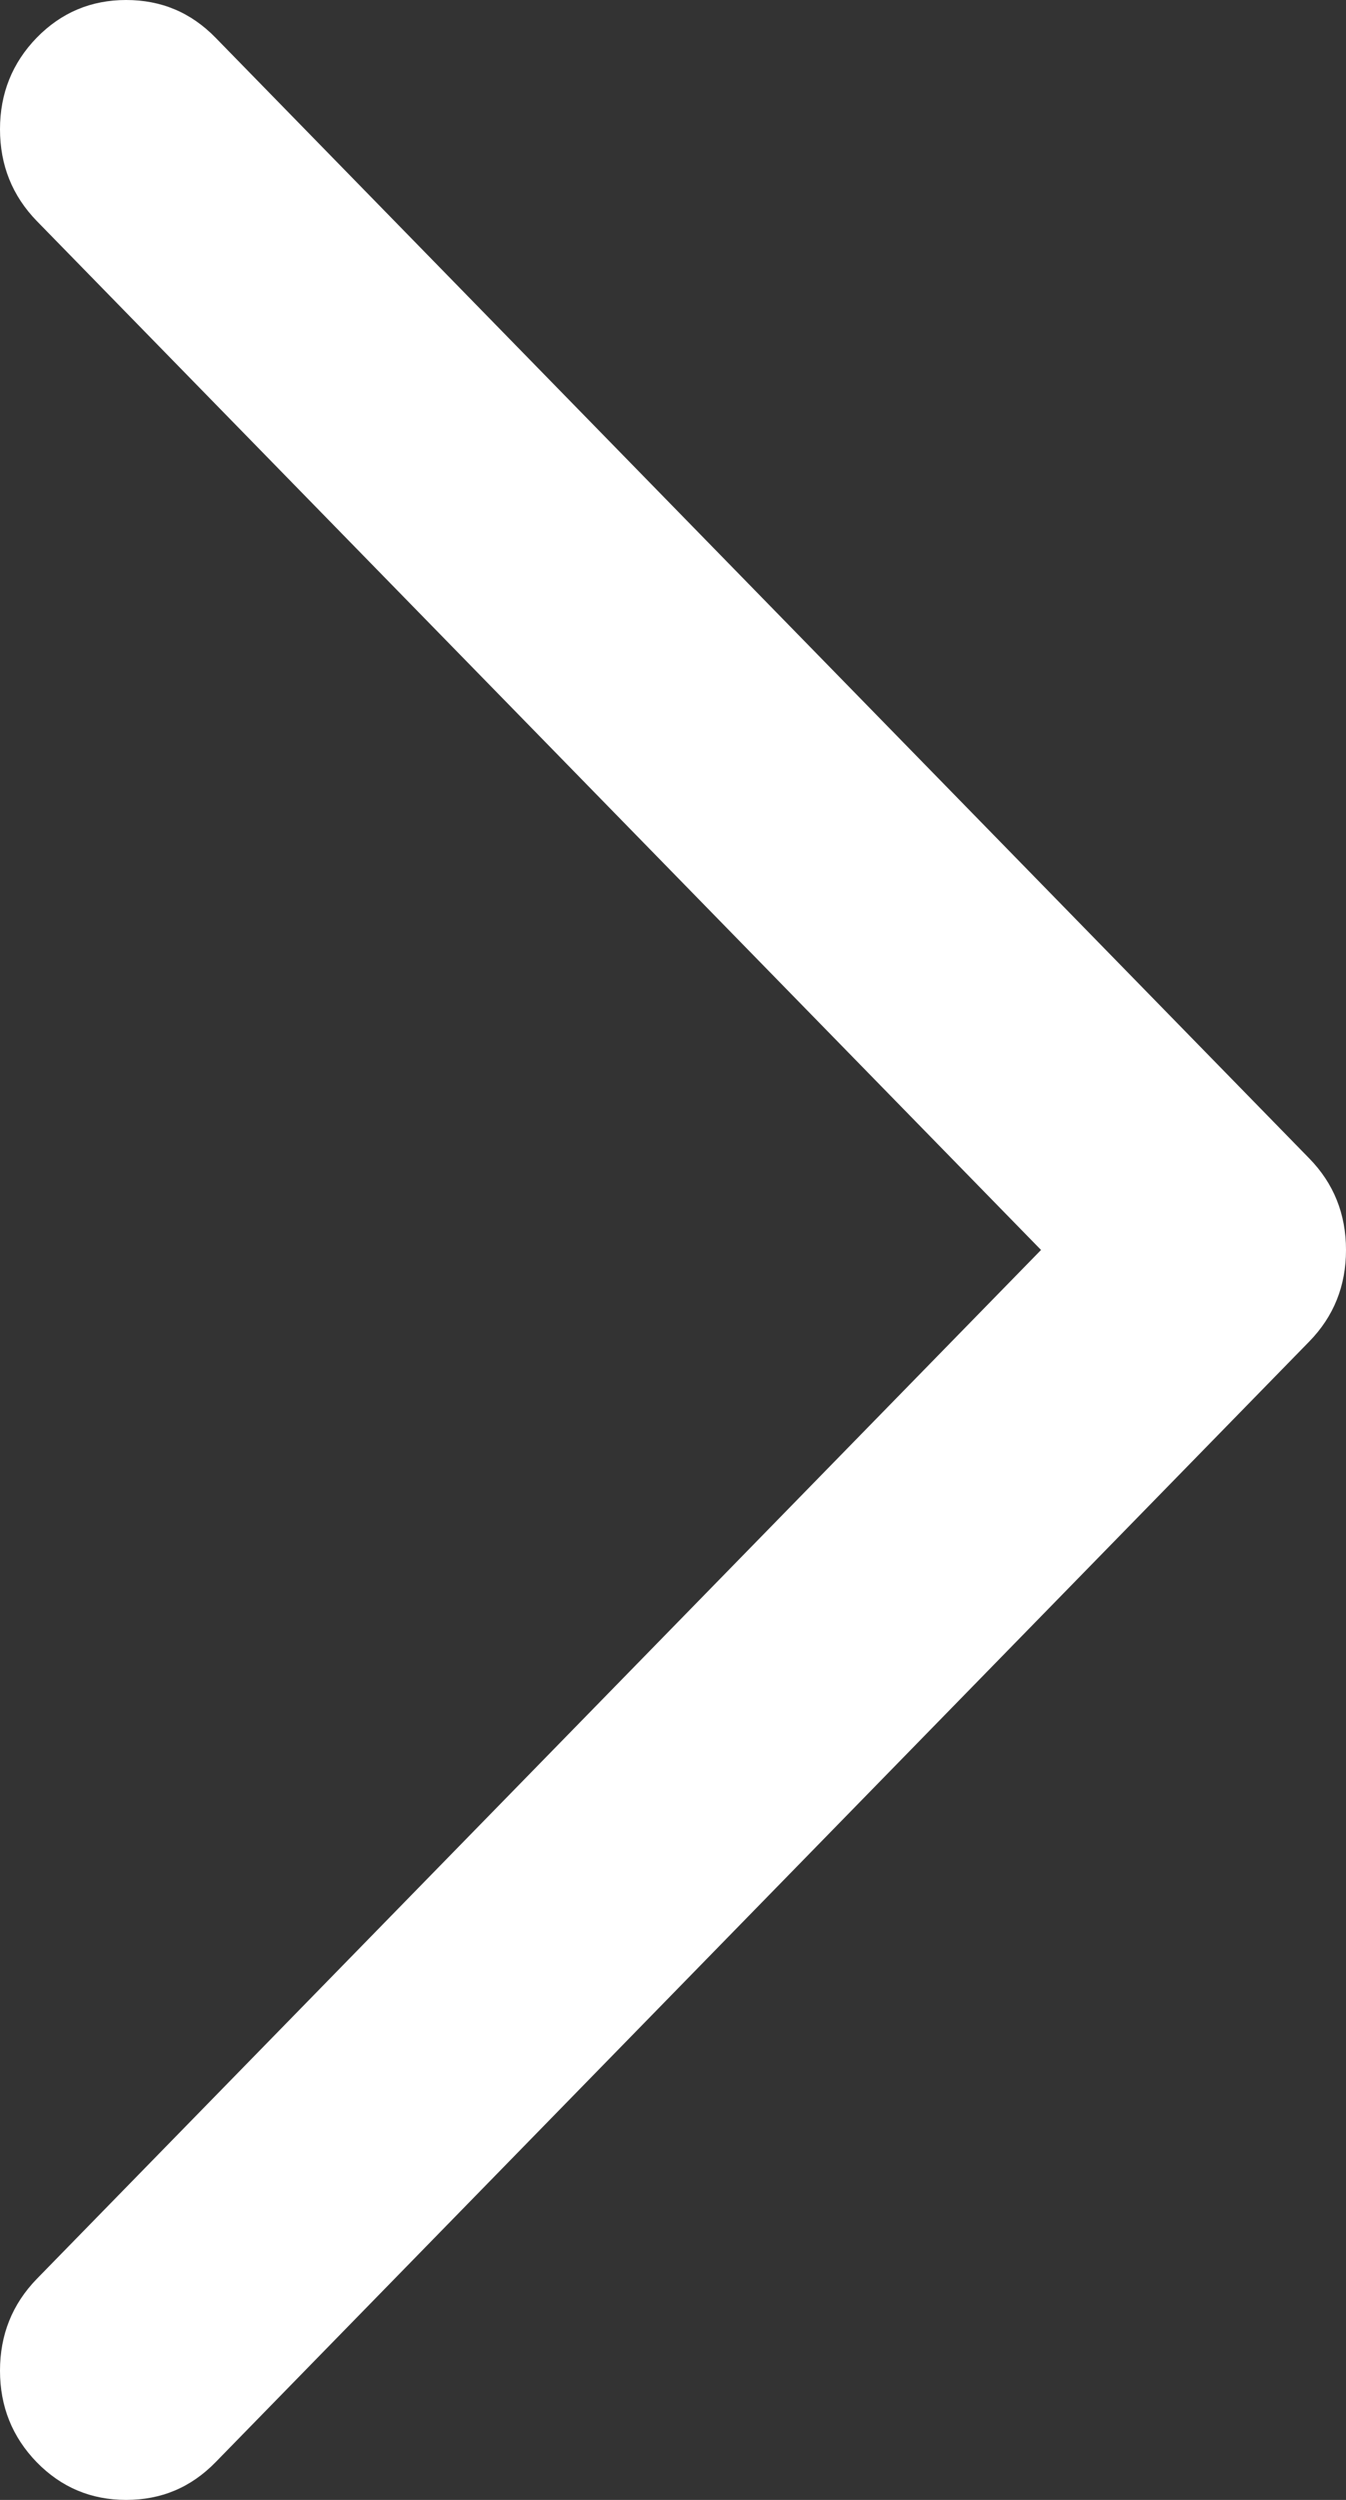 <svg width="7" height="13" viewBox="0 0 7 13" fill="none" xmlns="http://www.w3.org/2000/svg">
<rect x="0" y="0" width="7" height="13" fill="#333333" stroke="none"/>
<path d="M1.121 0.196C0.993 0.065 0.839 0 0.656 0C0.474 0 0.319 0.065 0.191 0.196C0.064 0.327 0 0.486 0 0.672C0 0.859 0.064 1.018 0.191 1.149L5.414 6.5L0.191 11.851C0.064 11.982 0 12.141 0 12.328C0 12.514 0.064 12.673 0.191 12.804C0.319 12.935 0.474 13 0.656 13C0.839 13 0.993 12.935 1.121 12.804L6.809 6.976C6.936 6.846 7 6.687 7 6.5C7 6.313 6.936 6.154 6.809 6.024L1.121 0.196Z" fill="white"/>
</svg>
